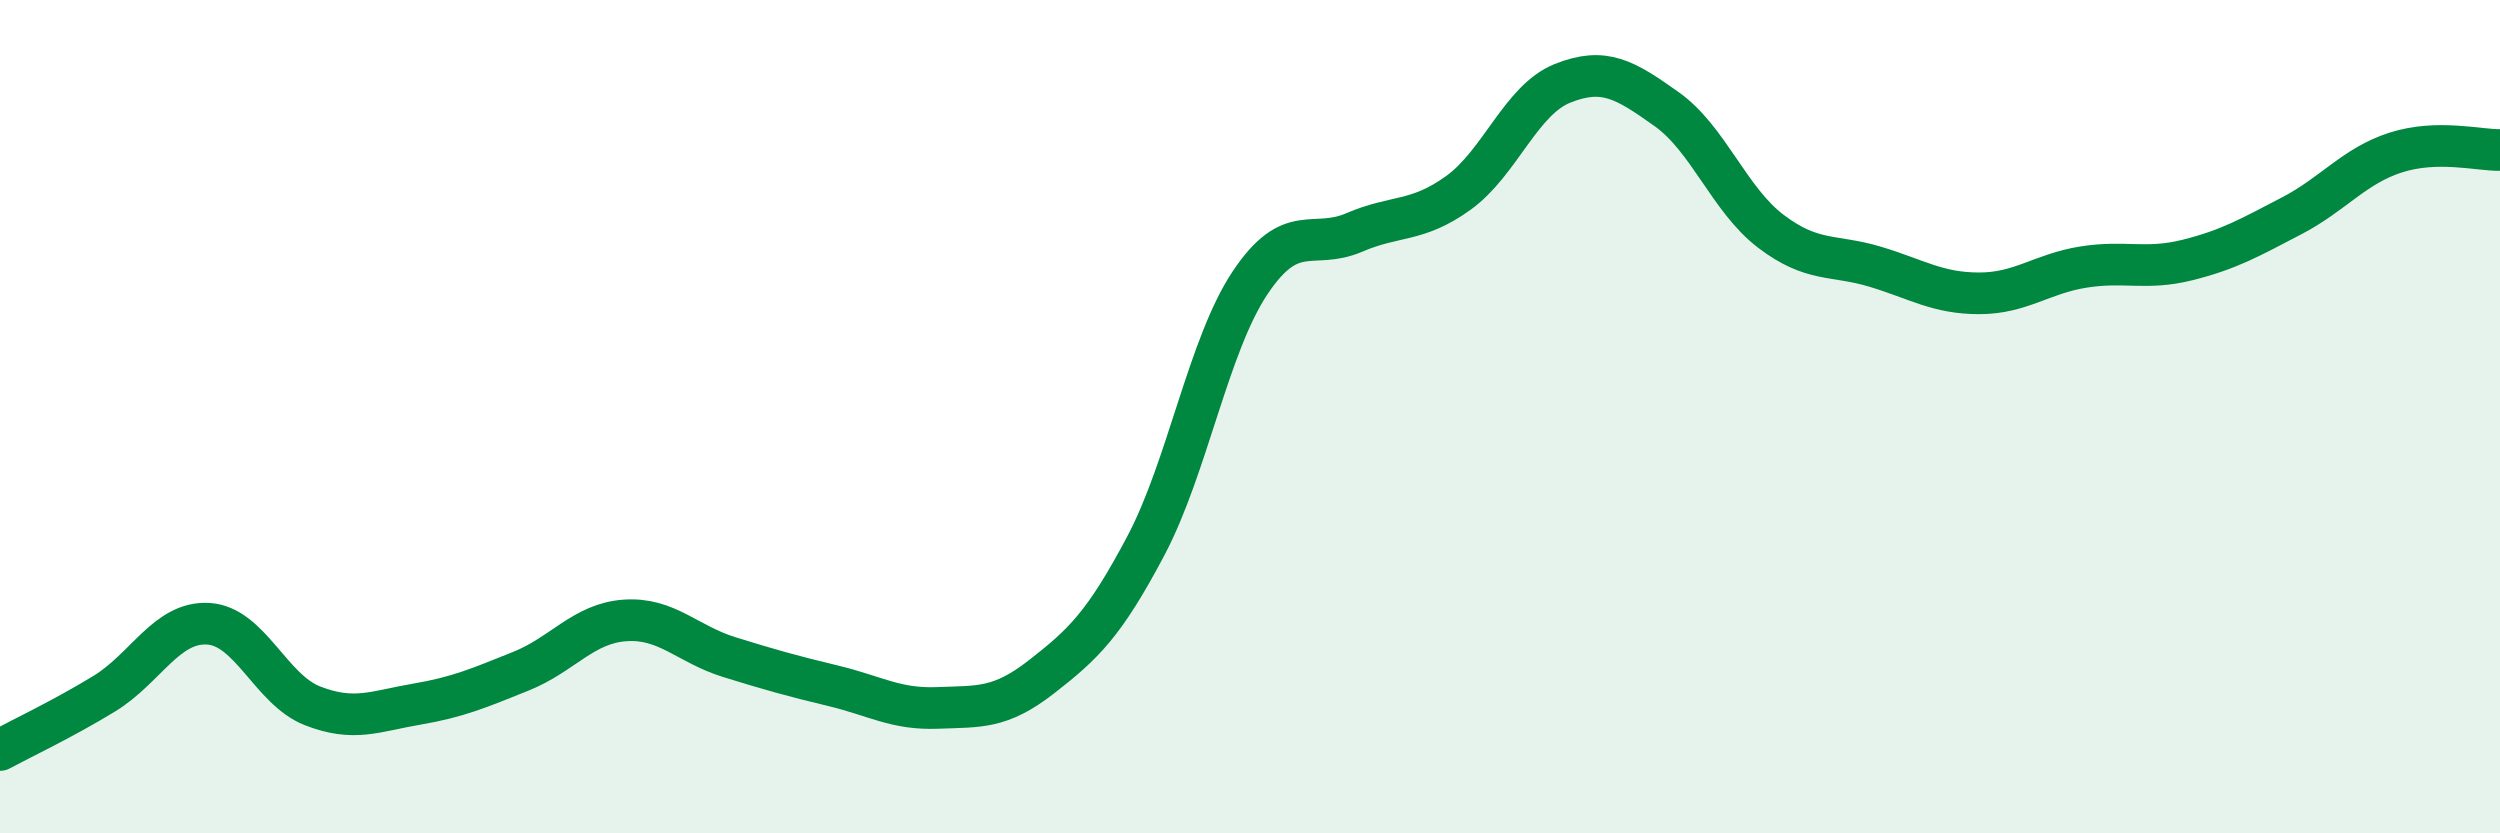 
    <svg width="60" height="20" viewBox="0 0 60 20" xmlns="http://www.w3.org/2000/svg">
      <path
        d="M 0,18 C 0.5,17.73 1.5,17.26 2.5,16.65 C 3.5,16.04 4,14.91 5,14.97 C 6,15.03 6.5,16.55 7.5,16.94 C 8.5,17.33 9,17.07 10,16.9 C 11,16.73 11.5,16.51 12.5,16.11 C 13.5,15.71 14,14.96 15,14.89 C 16,14.82 16.5,15.46 17.5,15.77 C 18.5,16.08 19,16.22 20,16.46 C 21,16.7 21.5,17.03 22.5,16.99 C 23.5,16.95 24,17.02 25,16.24 C 26,15.46 26.5,14.99 27.5,13.1 C 28.5,11.21 29,8.29 30,6.79 C 31,5.29 31.5,6.01 32.5,5.58 C 33.5,5.15 34,5.35 35,4.63 C 36,3.91 36.5,2.4 37.5,2 C 38.5,1.6 39,1.91 40,2.62 C 41,3.33 41.5,4.79 42.5,5.55 C 43.5,6.31 44,6.1 45,6.4 C 46,6.7 46.5,7.04 47.5,7.04 C 48.5,7.04 49,6.57 50,6.41 C 51,6.25 51.5,6.49 52.5,6.24 C 53.5,5.99 54,5.7 55,5.18 C 56,4.66 56.5,3.98 57.5,3.66 C 58.5,3.34 59.5,3.61 60,3.6L60 20L0 20Z"
        fill="#008740"
        opacity="0.1"
        stroke-linecap="round"
        stroke-linejoin="round"
      />
      <path
        d="M 0,18 C 0.5,17.73 1.5,17.26 2.5,16.65 C 3.5,16.04 4,14.91 5,14.97 C 6,15.03 6.5,16.55 7.5,16.94 C 8.5,17.33 9,17.07 10,16.9 C 11,16.73 11.5,16.51 12.5,16.11 C 13.5,15.71 14,14.96 15,14.89 C 16,14.82 16.5,15.46 17.5,15.77 C 18.5,16.08 19,16.22 20,16.46 C 21,16.7 21.5,17.03 22.5,16.99 C 23.5,16.95 24,17.02 25,16.24 C 26,15.46 26.5,14.99 27.5,13.1 C 28.5,11.21 29,8.29 30,6.79 C 31,5.29 31.5,6.01 32.5,5.58 C 33.5,5.15 34,5.35 35,4.63 C 36,3.91 36.5,2.4 37.5,2 C 38.5,1.6 39,1.91 40,2.62 C 41,3.33 41.5,4.79 42.5,5.55 C 43.5,6.31 44,6.1 45,6.4 C 46,6.7 46.5,7.04 47.5,7.04 C 48.5,7.04 49,6.57 50,6.41 C 51,6.25 51.5,6.49 52.5,6.24 C 53.5,5.99 54,5.7 55,5.18 C 56,4.66 56.5,3.98 57.5,3.66 C 58.5,3.34 59.5,3.61 60,3.6"
        stroke="#008740"
        stroke-width="1"
        fill="none"
        stroke-linecap="round"
        stroke-linejoin="round"
      />
    </svg>
  
